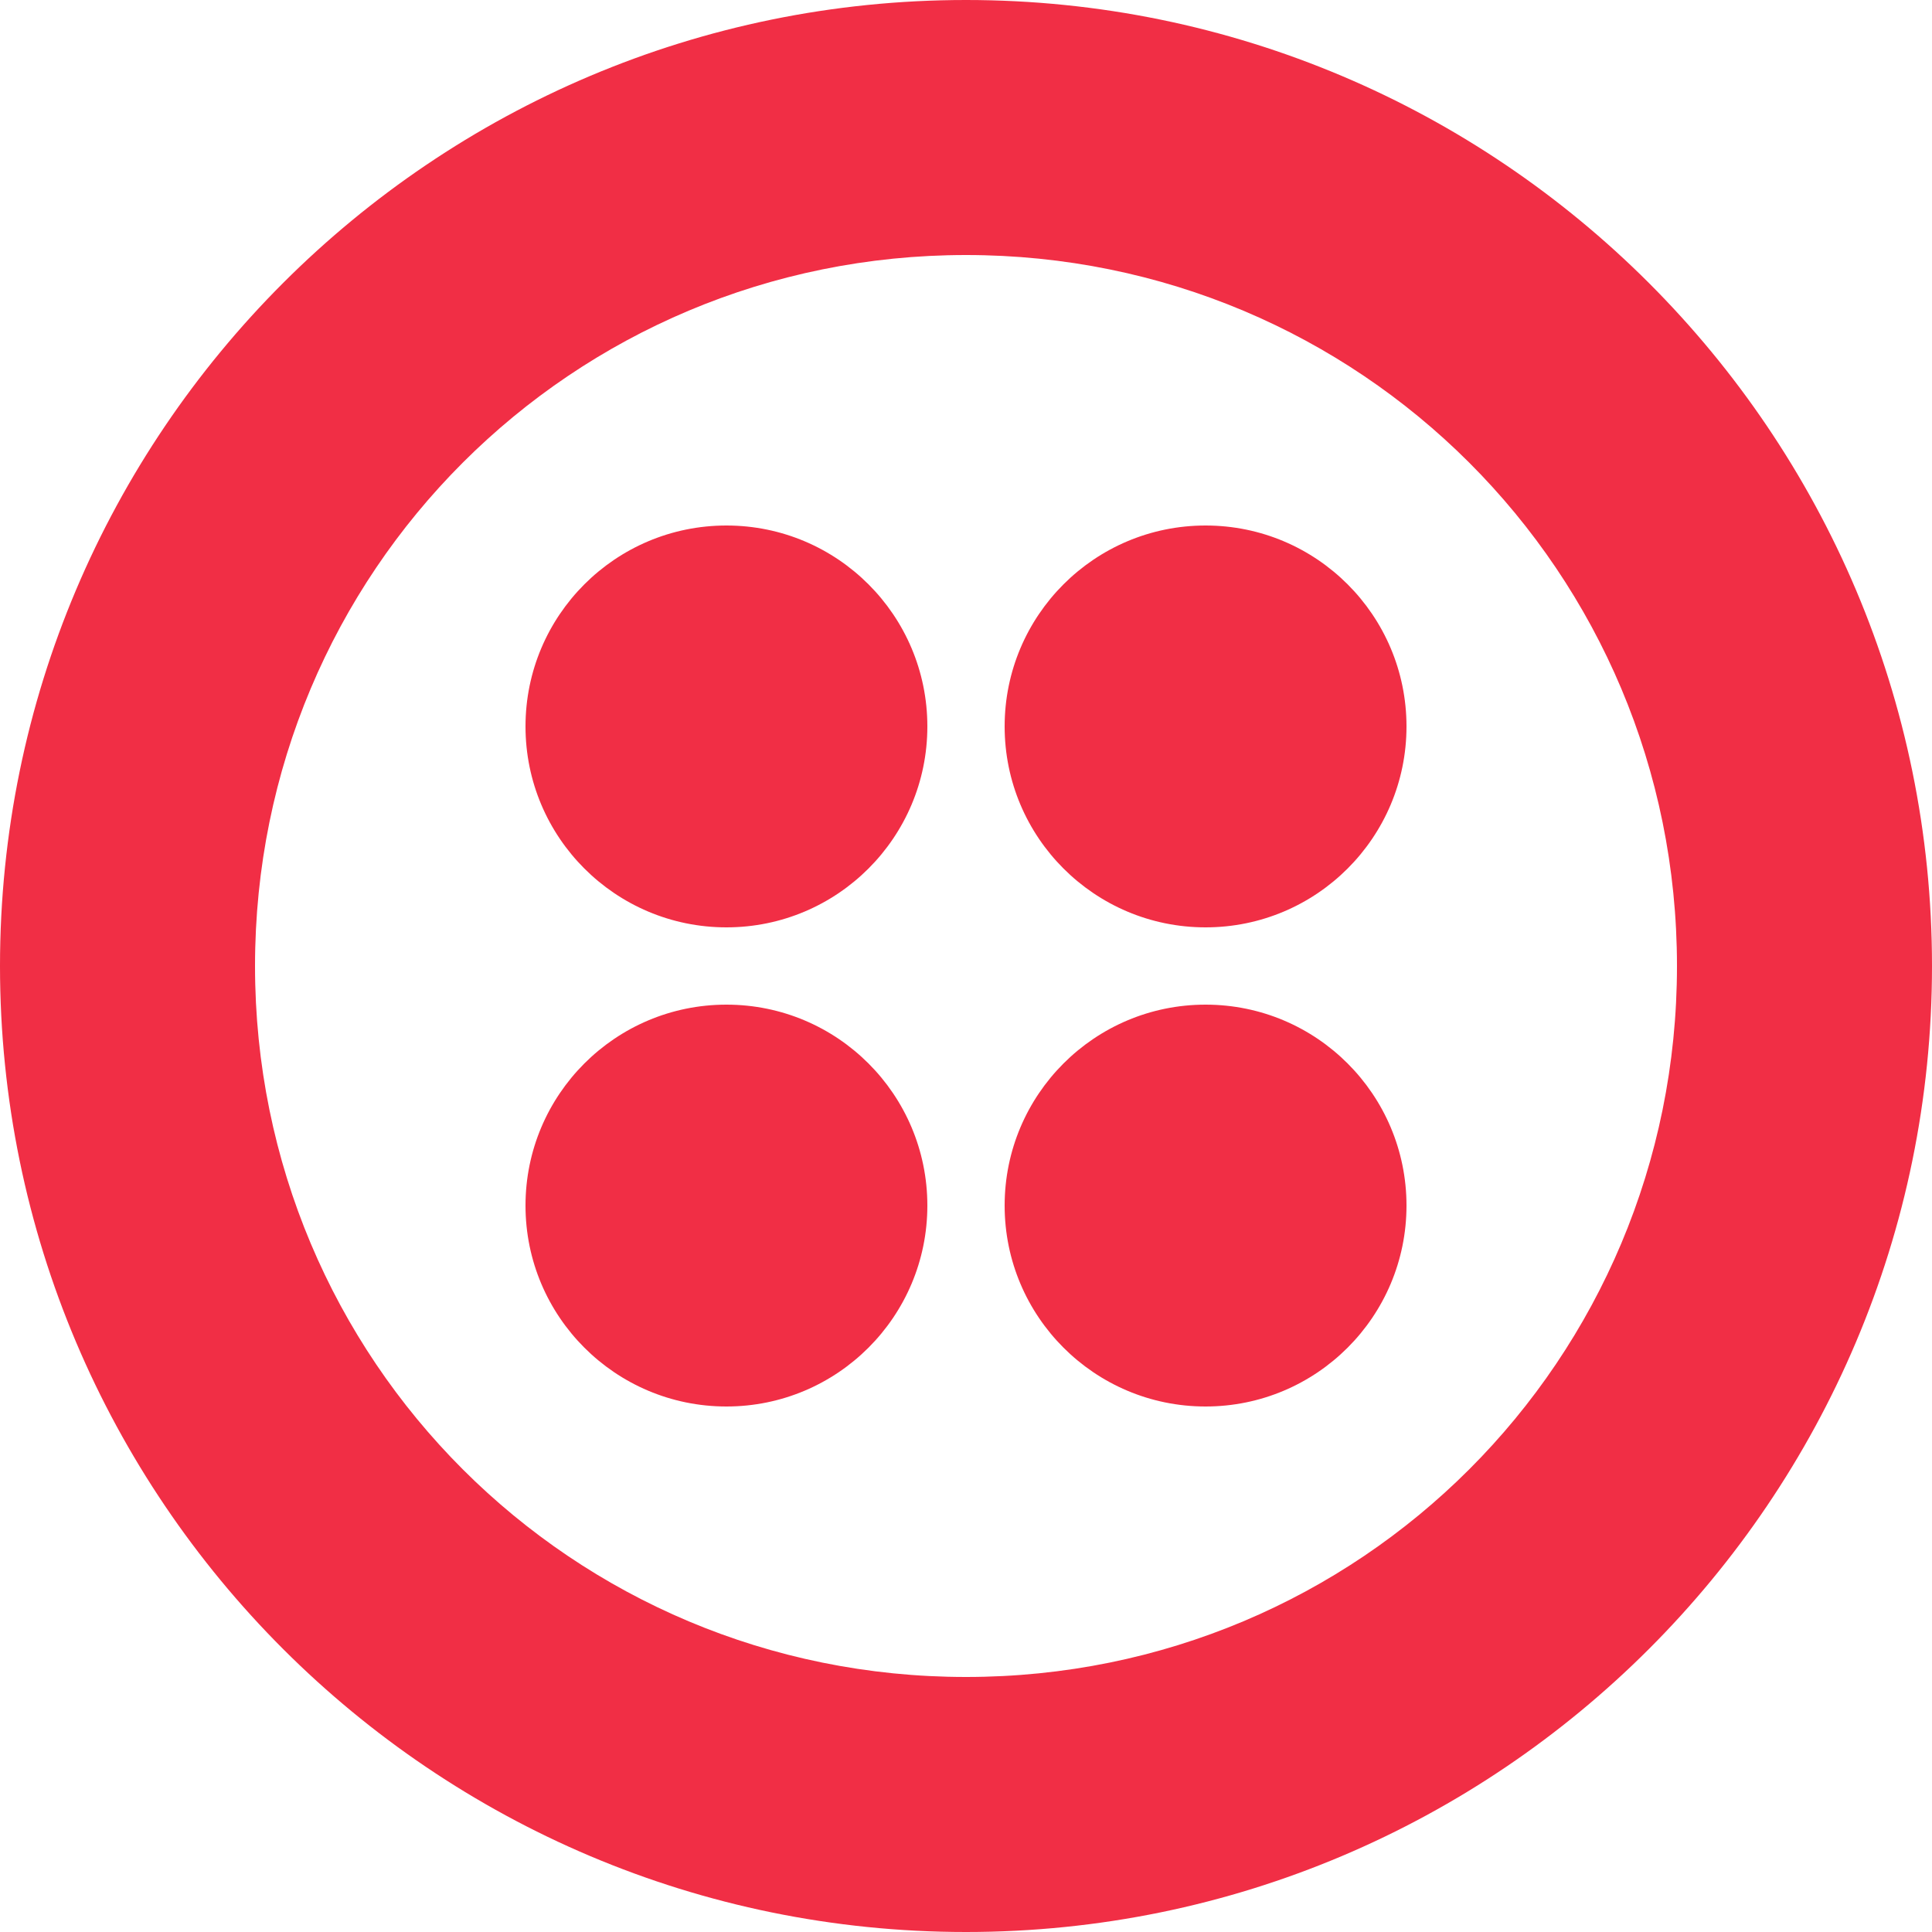 <svg width="36" height="36" viewBox="0 0 36 36" fill="none" xmlns="http://www.w3.org/2000/svg">
<path d="M18 0C27.936 0 36 8.064 36 18C36 27.936 27.936 36 18 36C8.064 36 0 27.936 0 18C0 8.064 8.064 0 18 0ZM18 4.752C10.656 4.752 4.752 10.656 4.752 18C4.752 25.344 10.656 31.248 18 31.248C25.344 31.248 31.248 25.344 31.248 18C31.248 10.656 25.344 4.752 18 4.752ZM22.464 18.72C24.532 18.72 26.208 20.396 26.208 22.464C26.208 24.532 24.532 26.208 22.464 26.208C20.396 26.208 18.72 24.532 18.72 22.464C18.72 20.396 20.396 18.72 22.464 18.72ZM13.536 18.72C15.604 18.72 17.28 20.396 17.28 22.464C17.28 24.532 15.604 26.208 13.536 26.208C11.468 26.208 9.792 24.532 9.792 22.464C9.792 20.396 11.468 18.72 13.536 18.72ZM22.464 9.792C24.532 9.792 26.208 11.468 26.208 13.536C26.208 15.604 24.532 17.28 22.464 17.28C20.396 17.28 18.72 15.604 18.72 13.536C18.72 11.468 20.396 9.792 22.464 9.792ZM13.536 9.792C15.604 9.792 17.28 11.468 17.28 13.536C17.28 15.604 15.604 17.28 13.536 17.28C11.468 17.28 9.792 15.604 9.792 13.536C9.792 11.468 11.468 9.792 13.536 9.792Z" fill="#F12E45"/>
</svg>

